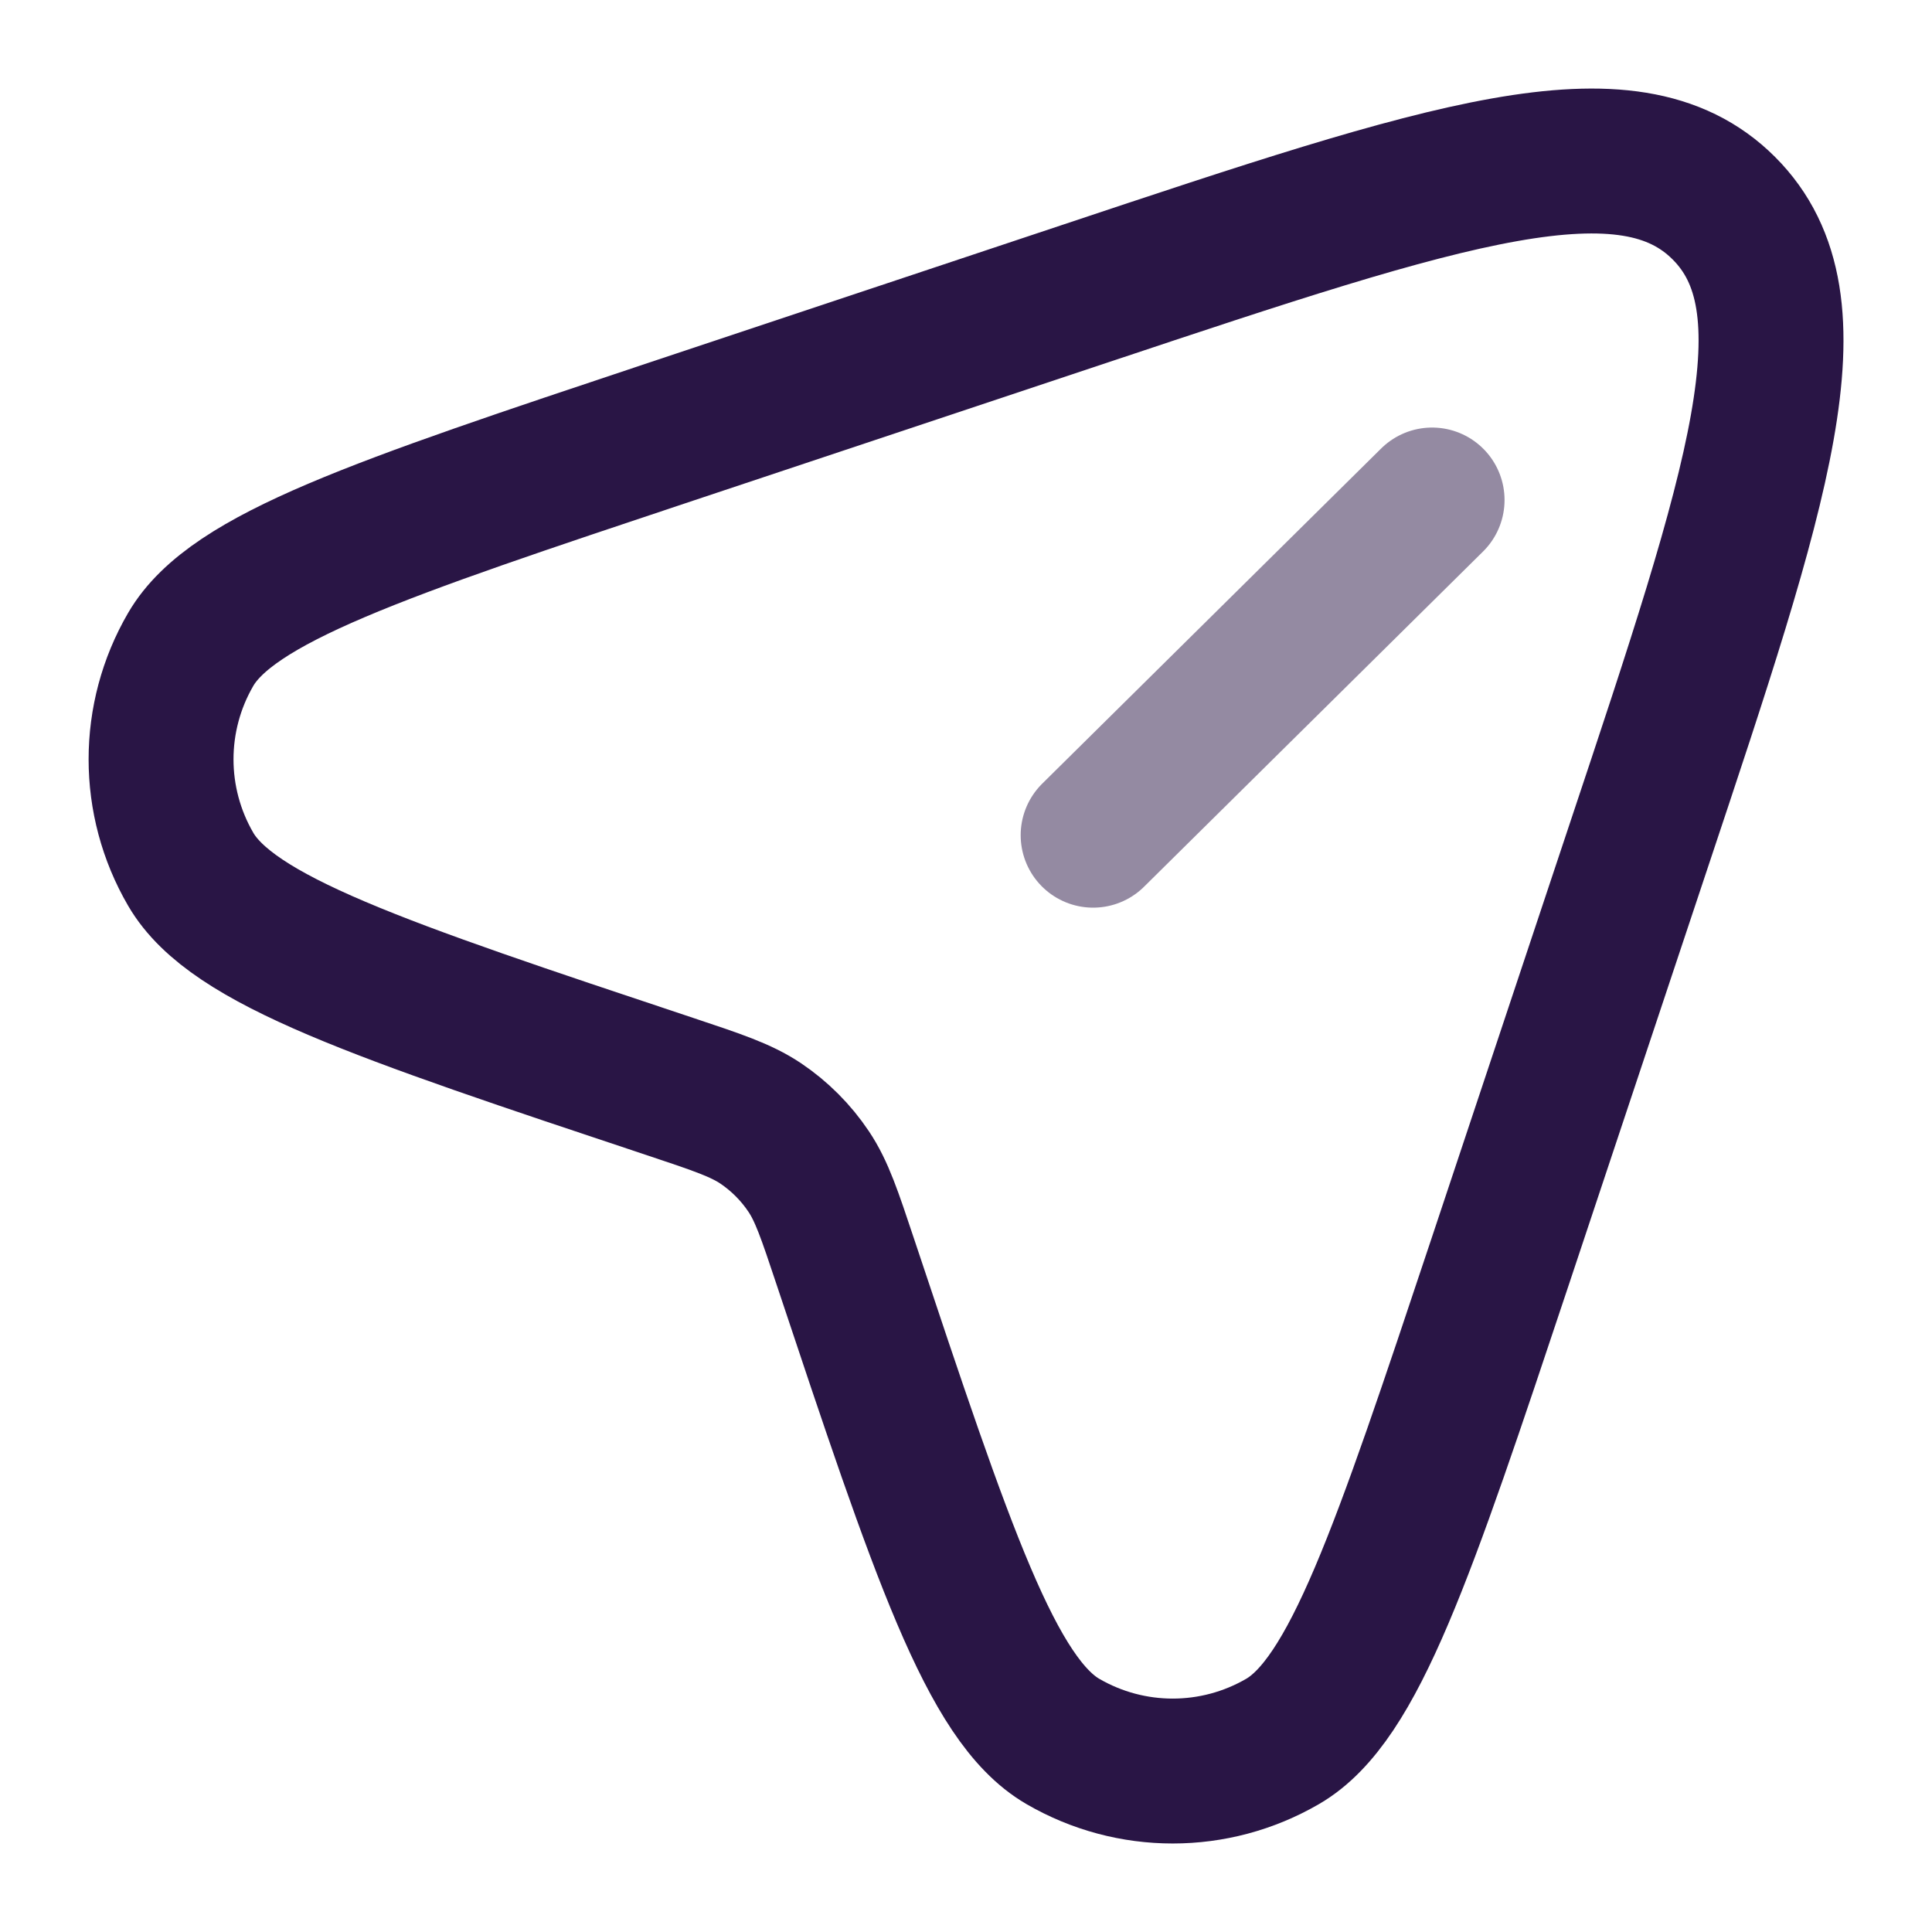 <svg width="20" height="20" viewBox="0 0 20 20" fill="none" xmlns="http://www.w3.org/2000/svg" xmlns:xlink="http://www.w3.org/1999/xlink">
	<desc>
			Created with Pixso.
	</desc>
	<defs>
		<clipPath id="clip26_1055">
			<rect id="Line Duotone / Messages, Conversation / Plain 3" width="20" height="20" fill="white" fill-opacity="0"/>
		</clipPath>
	</defs>
	<g clip-path="url(#clip26_1055)">
		<path id="Vector" d="M15.53 13.059C14.521 16.084 14.017 17.597 13.278 18.027C12.574 18.436 11.706 18.436 11.002 18.027C10.263 17.597 9.758 16.084 8.75 13.059C8.588 12.573 8.507 12.33 8.371 12.127C8.239 11.93 8.07 11.761 7.874 11.629C7.67 11.493 7.428 11.412 6.942 11.25C3.917 10.242 2.404 9.738 1.974 8.998C1.565 8.295 1.565 7.426 1.974 6.723C2.404 5.983 3.917 5.479 6.942 4.47L11.233 3.04C14.981 1.79 16.856 1.166 17.845 2.155C18.835 3.144 18.21 5.019 16.96 8.767L15.53 13.059Z" stroke="#291545" stroke-opacity="1" stroke-width="1.5"/>
		<g opacity="0.5">
			<path id="Vector" d="M11.316 8.646L14.825 5.176" stroke="#291545" stroke-opacity="1" stroke-width="1.5" stroke-linecap="round"/>
		</g>
	</g>
</svg>
